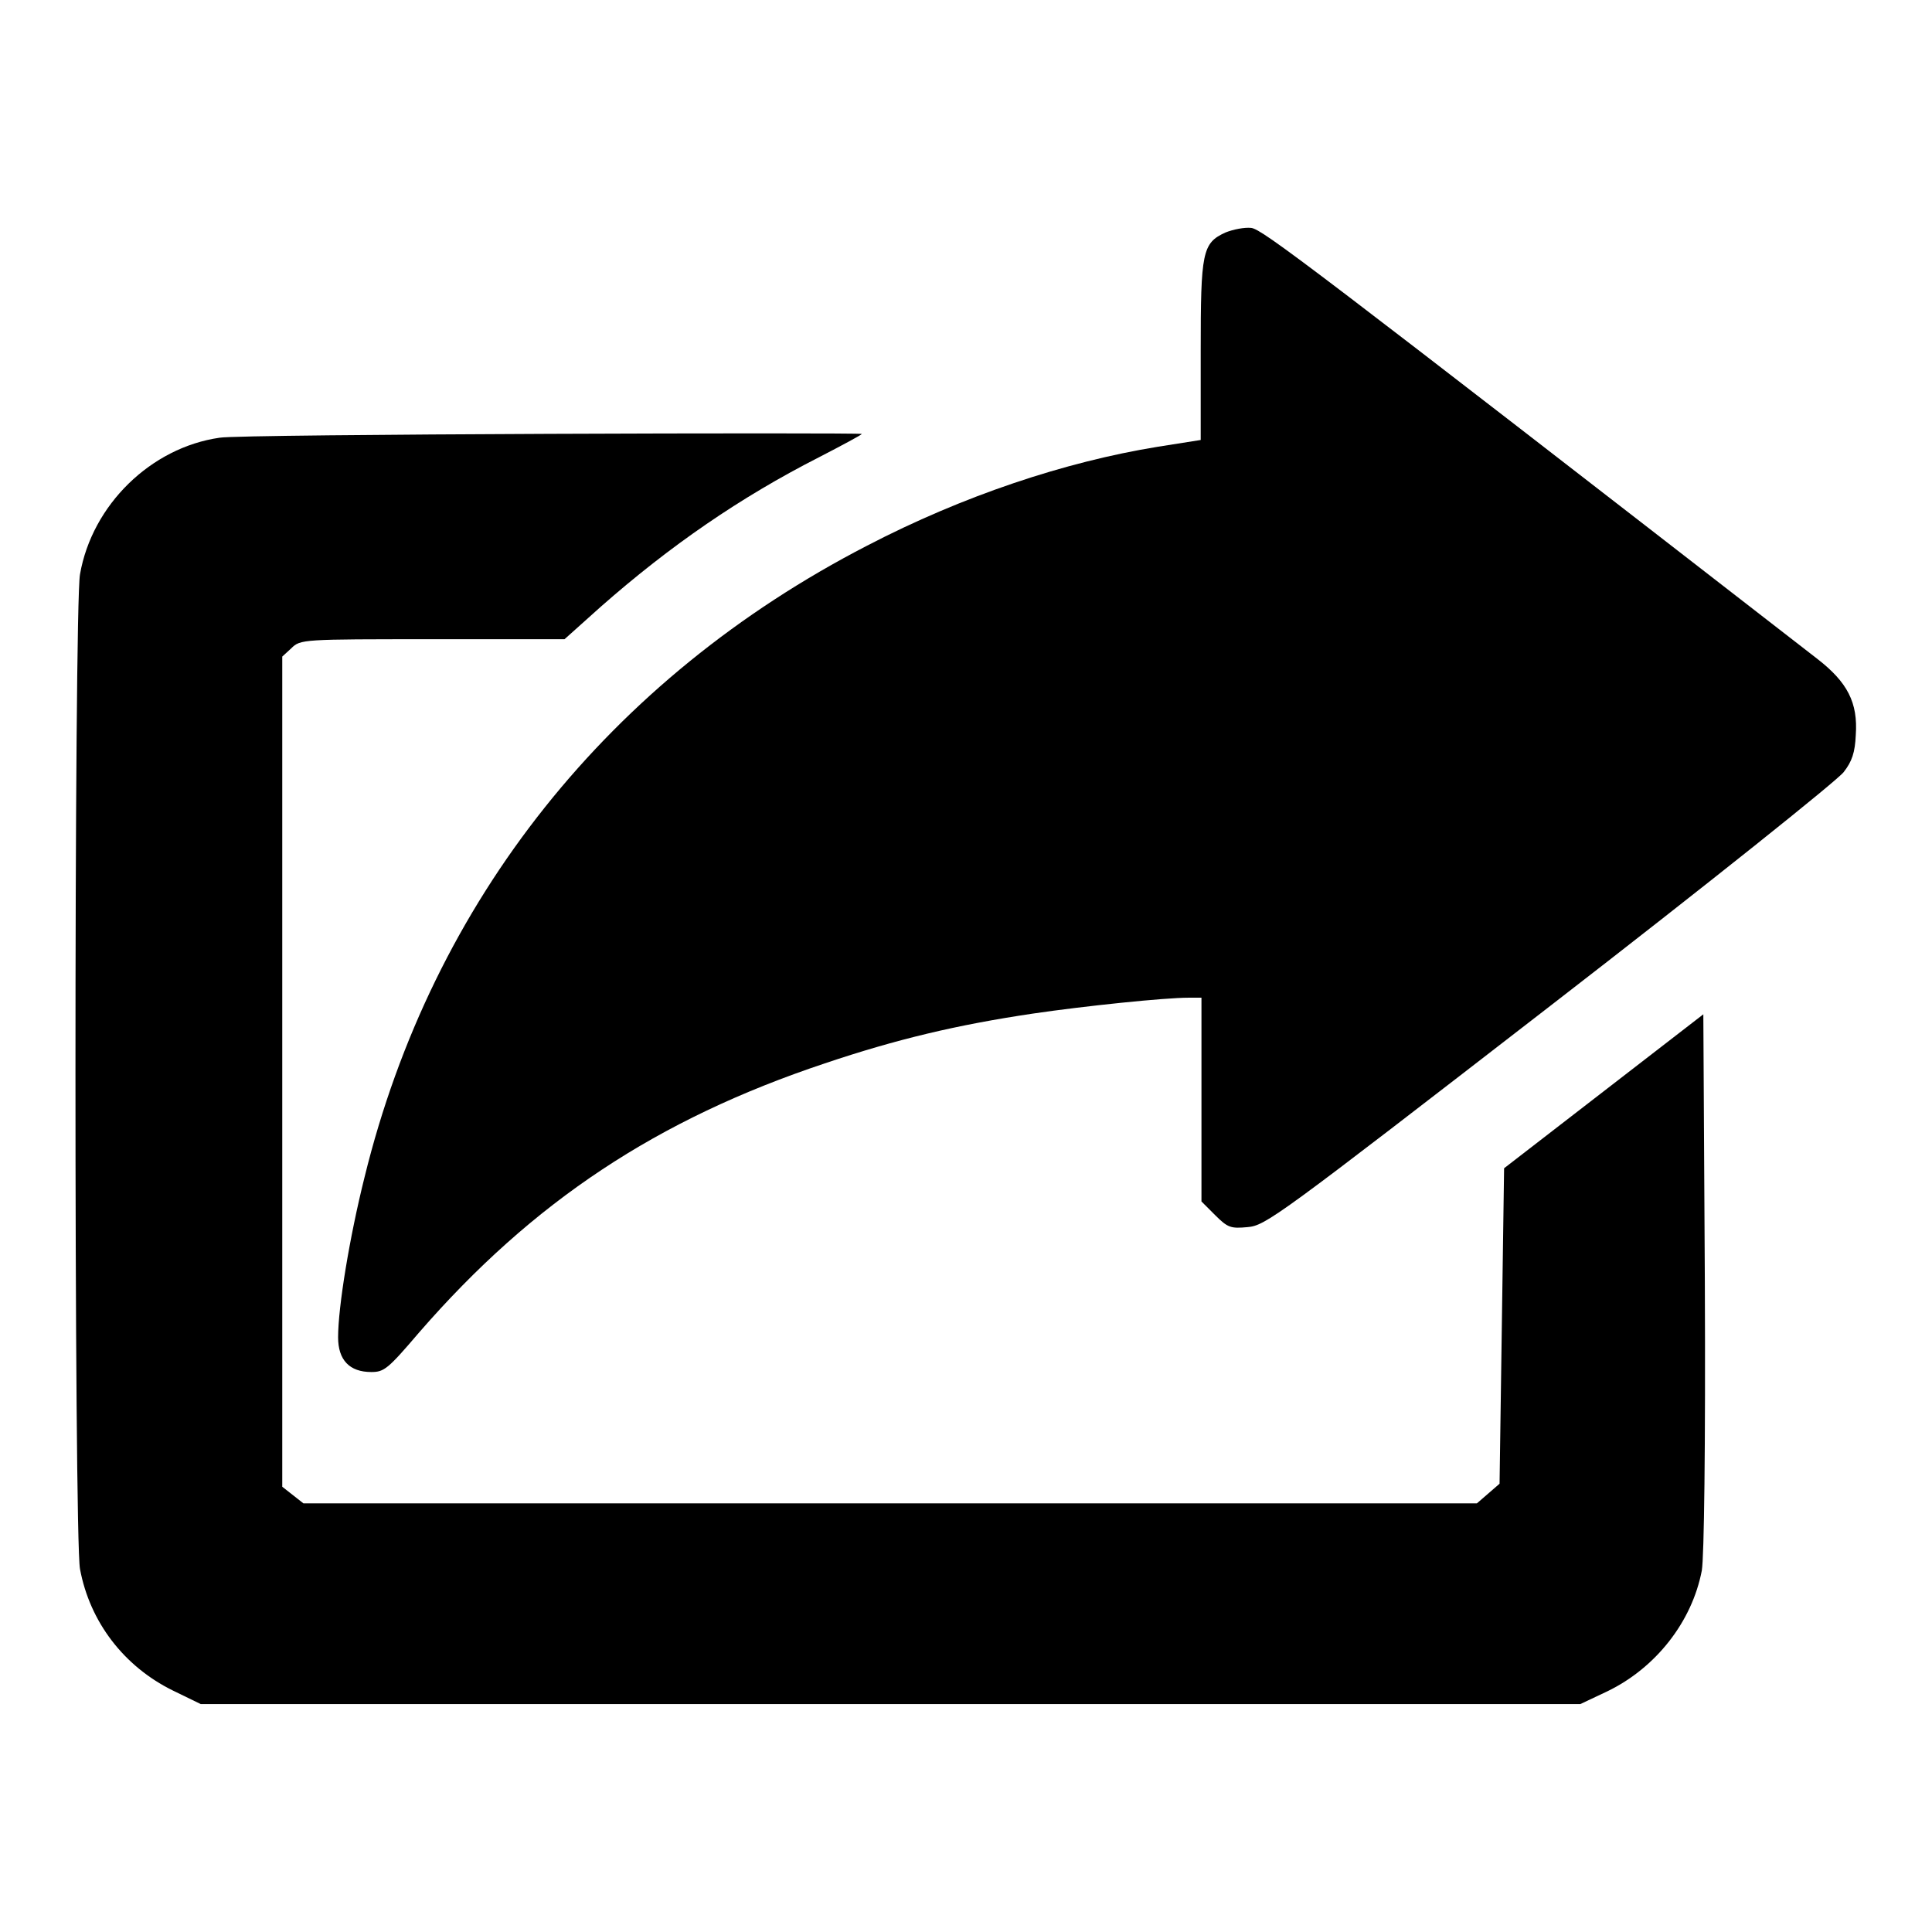 <?xml version="1.0" encoding="utf-8"?>
<!-- Svg Vector Icons : http://www.onlinewebfonts.com/icon -->
<!DOCTYPE svg PUBLIC "-//W3C//DTD SVG 1.1//EN" "http://www.w3.org/Graphics/SVG/1.1/DTD/svg11.dtd">
<svg version="1.1" xmlns="http://www.w3.org/2000/svg" xmlns:xlink="http://www.w3.org/1999/xlink" x="0px" y="0px" viewBox="0 0 256 256" enable-background="new 0 0 256 256" xml:space="preserve">
<g><g><g><path fill="#000000" d="M162.4,30.8c-3.1,1.4-3.3,2.6-3.3,15.7v11.8l-5.7,0.9c-12.3,2-25.8,6.5-38.5,13.1C80.8,89.9,57.3,119.3,48.3,156c-2,8-3.5,17.2-3.5,21.2c0,3,1.5,4.6,4.4,4.6c1.7,0,2.2-0.4,6.3-5.2c15.1-17.4,31.6-28.3,53.8-35.7c9.5-3.2,17.5-5.1,27.6-6.6c6.8-1,17.4-2.1,20.6-2.1h1.7v13.5v13.5l1.8,1.8c1.7,1.7,2.1,1.8,4.3,1.6c2.4-0.2,3.9-1.3,40.1-29.3c20.7-16,38.2-30,38.9-31c1.1-1.4,1.5-2.6,1.6-4.9c0.3-4.3-1.1-7-5.1-10.1c-67.3-52.2-73.5-56.9-75-57.1C164.9,30.1,163.4,30.4,162.4,30.8z"/><path fill="#000000" d="M29.1,58c-9.1,1.3-16.9,8.9-18.5,18.1c-0.8,4.4-0.8,127.5,0,131.8c1.3,7,5.8,12.9,12.3,16.1l3.7,1.8H118h91.4l3.6-1.7c6.4-3.1,11.2-9.2,12.5-16c0.3-1.8,0.5-16,0.4-38.3l-0.2-35.4l-13.2,10.2l-13.2,10.2l-0.3,20.9l-0.3,20.9l-1.5,1.3l-1.5,1.3h-77.9H40.2l-1.4-1.1l-1.4-1.1v-55v-55l1.2-1.1c1.2-1.2,1.5-1.2,18.7-1.2h17.5l4.8-4.3c9.2-8.1,18.5-14.5,28.9-19.8c3.1-1.6,5.7-3,5.7-3.1C114.3,57.3,31.9,57.5,29.1,58z"/></g></g></g>
</svg>
